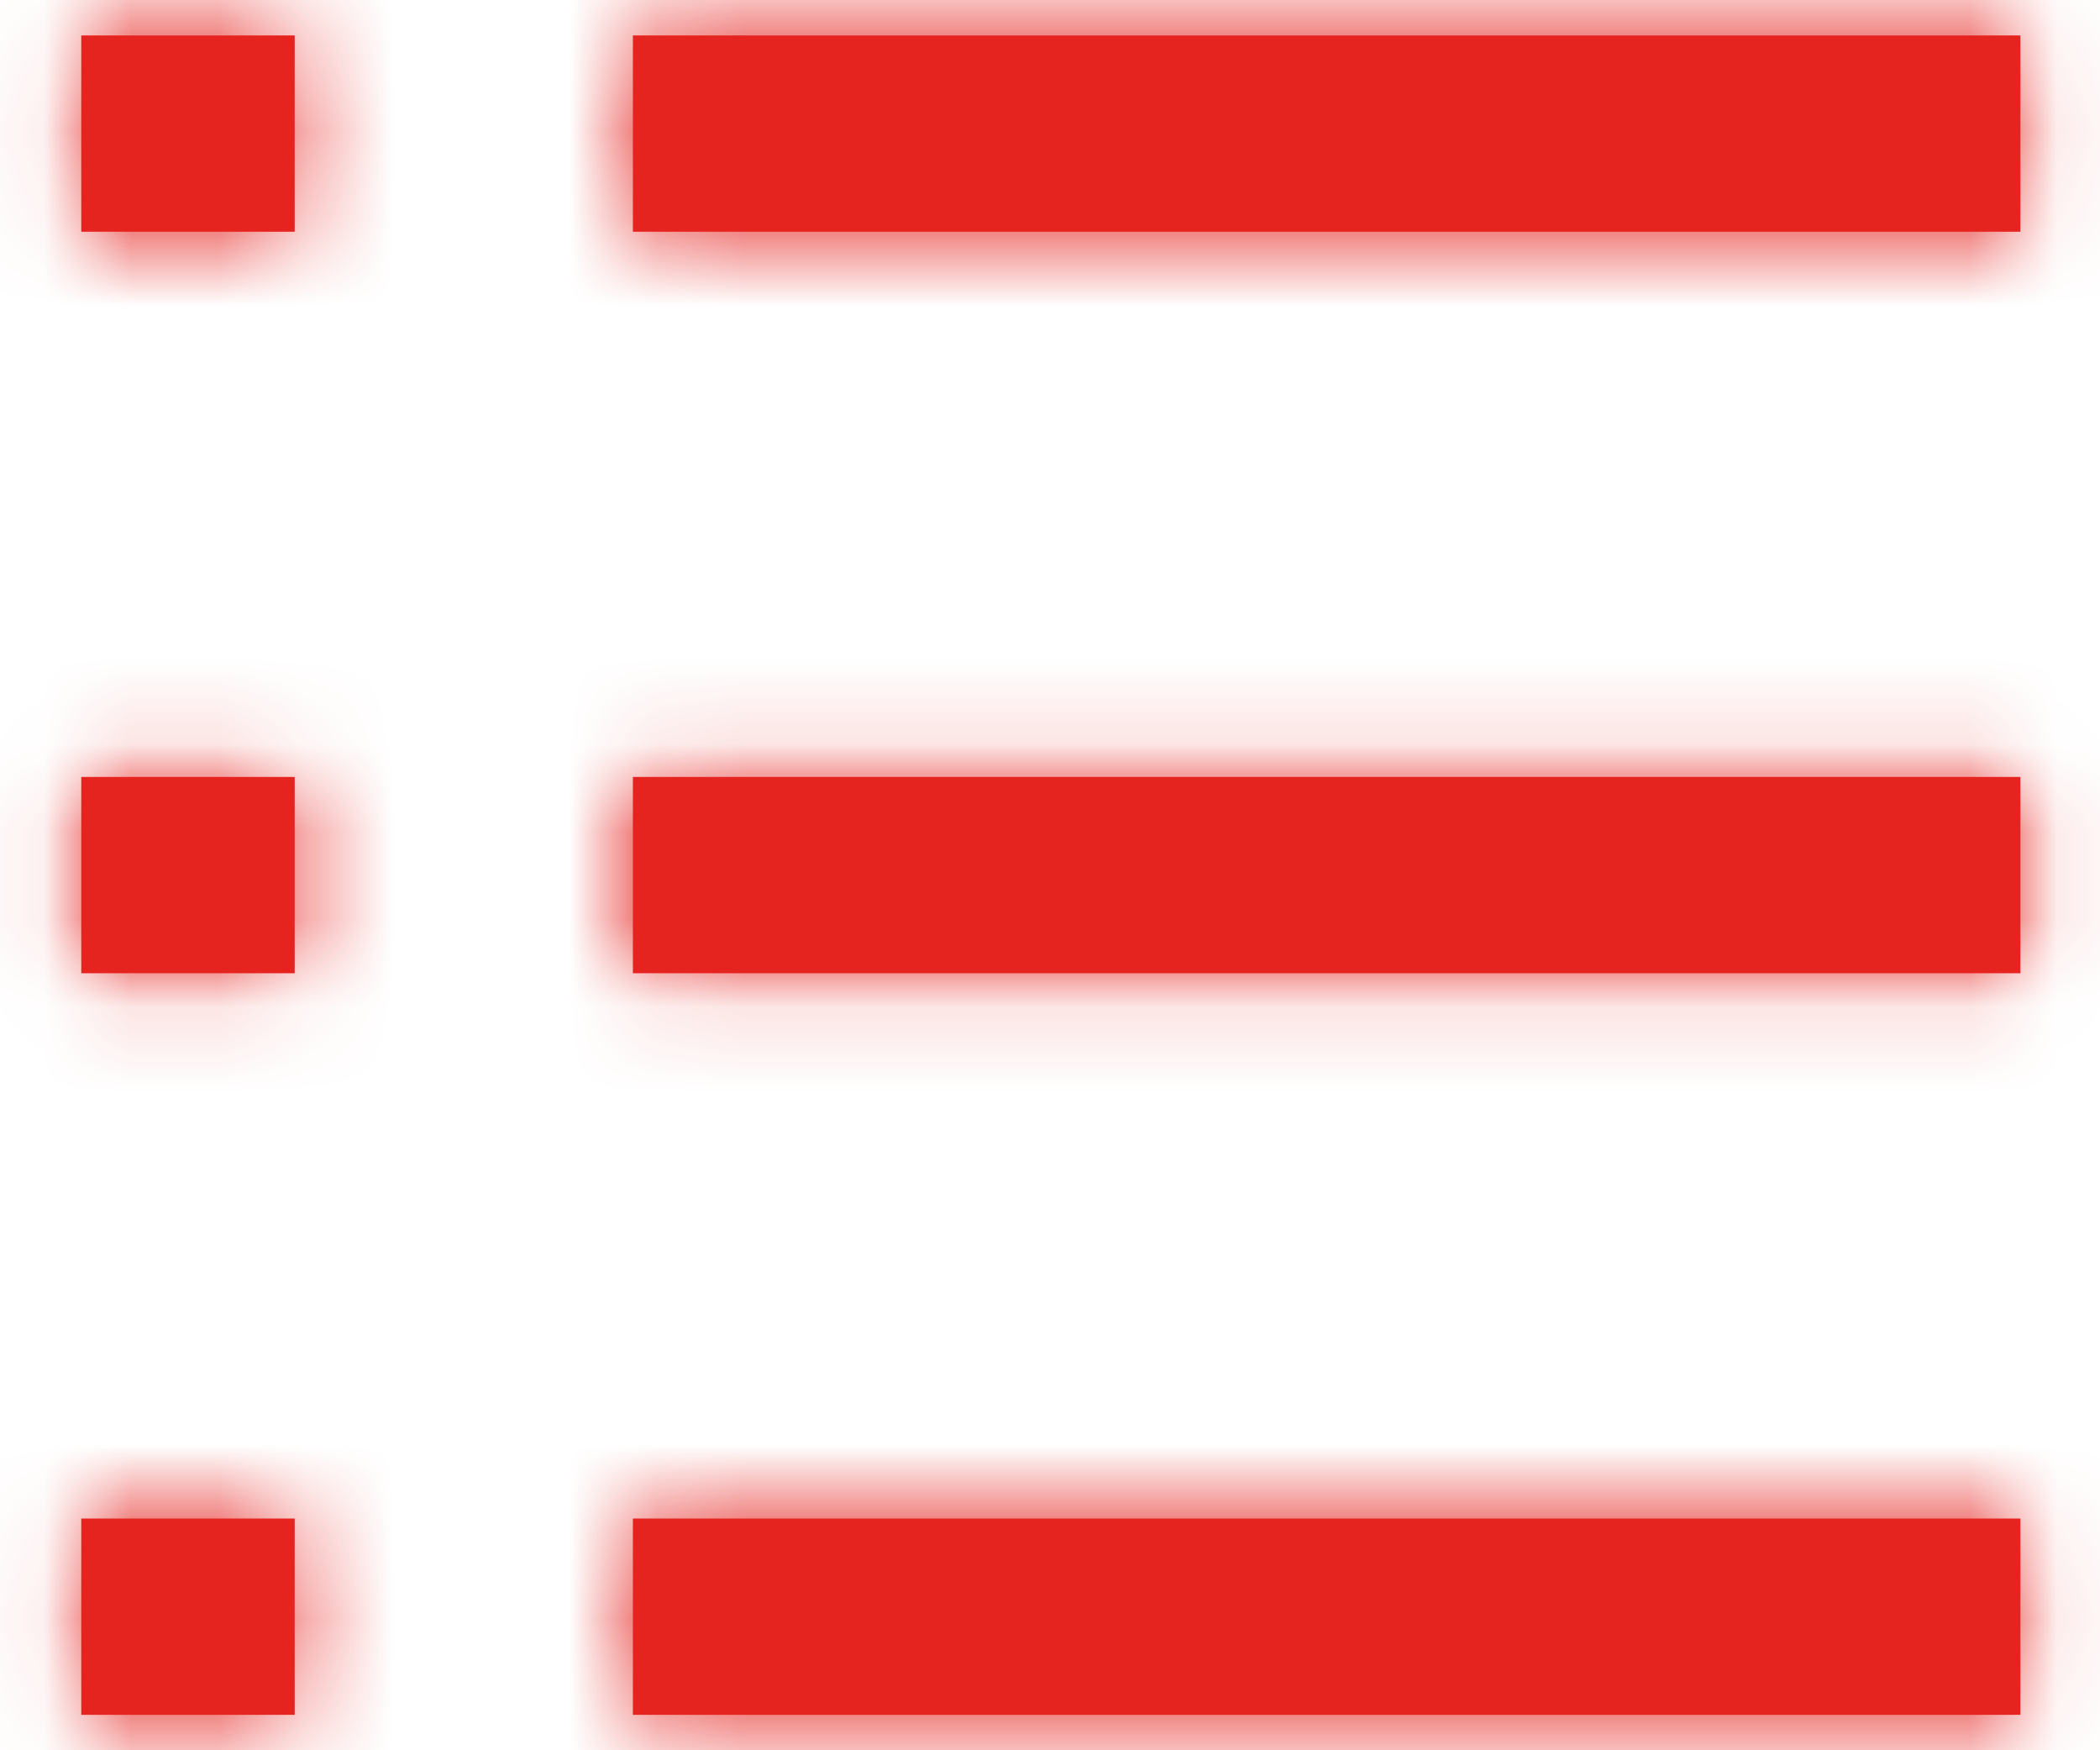 <svg width="24" height="20" viewBox="0 0 24 20" fill="none" xmlns="http://www.w3.org/2000/svg">
<path fill-rule="evenodd" clip-rule="evenodd" d="M3.368 2.648H0.929V0.405H3.368V2.648ZM23.09 2.648H7.233V0.405H23.09V2.648ZM23.09 11.121H7.233V8.878H23.09V11.121ZM7.233 19.595H23.09V17.352H7.233V19.595ZM0.929 11.121H3.368V8.878H0.929V11.121ZM3.368 19.595H0.929V17.352H3.368V19.595Z" fill="#E52420"/>
<mask id="mask0_2131_5439" style="mask-type:luminance" maskUnits="userSpaceOnUse" x="0" y="0" width="24" height="20">
<path fill-rule="evenodd" clip-rule="evenodd" d="M3.368 2.648H0.929V0.405H3.368V2.648ZM23.09 2.648H7.233V0.405H23.09V2.648ZM23.09 11.121H7.233V8.878H23.09V11.121ZM7.233 19.595H23.09V17.352H7.233V19.595ZM0.929 11.121H3.368V8.878H0.929V11.121ZM3.368 19.595H0.929V17.352H3.368V19.595Z" fill="white"/>
</mask>
<g mask="url(#mask0_2131_5439)">
<rect x="-3.5" y="-5.5" width="31" height="31" fill="#E52420"/>
</g>
</svg>
